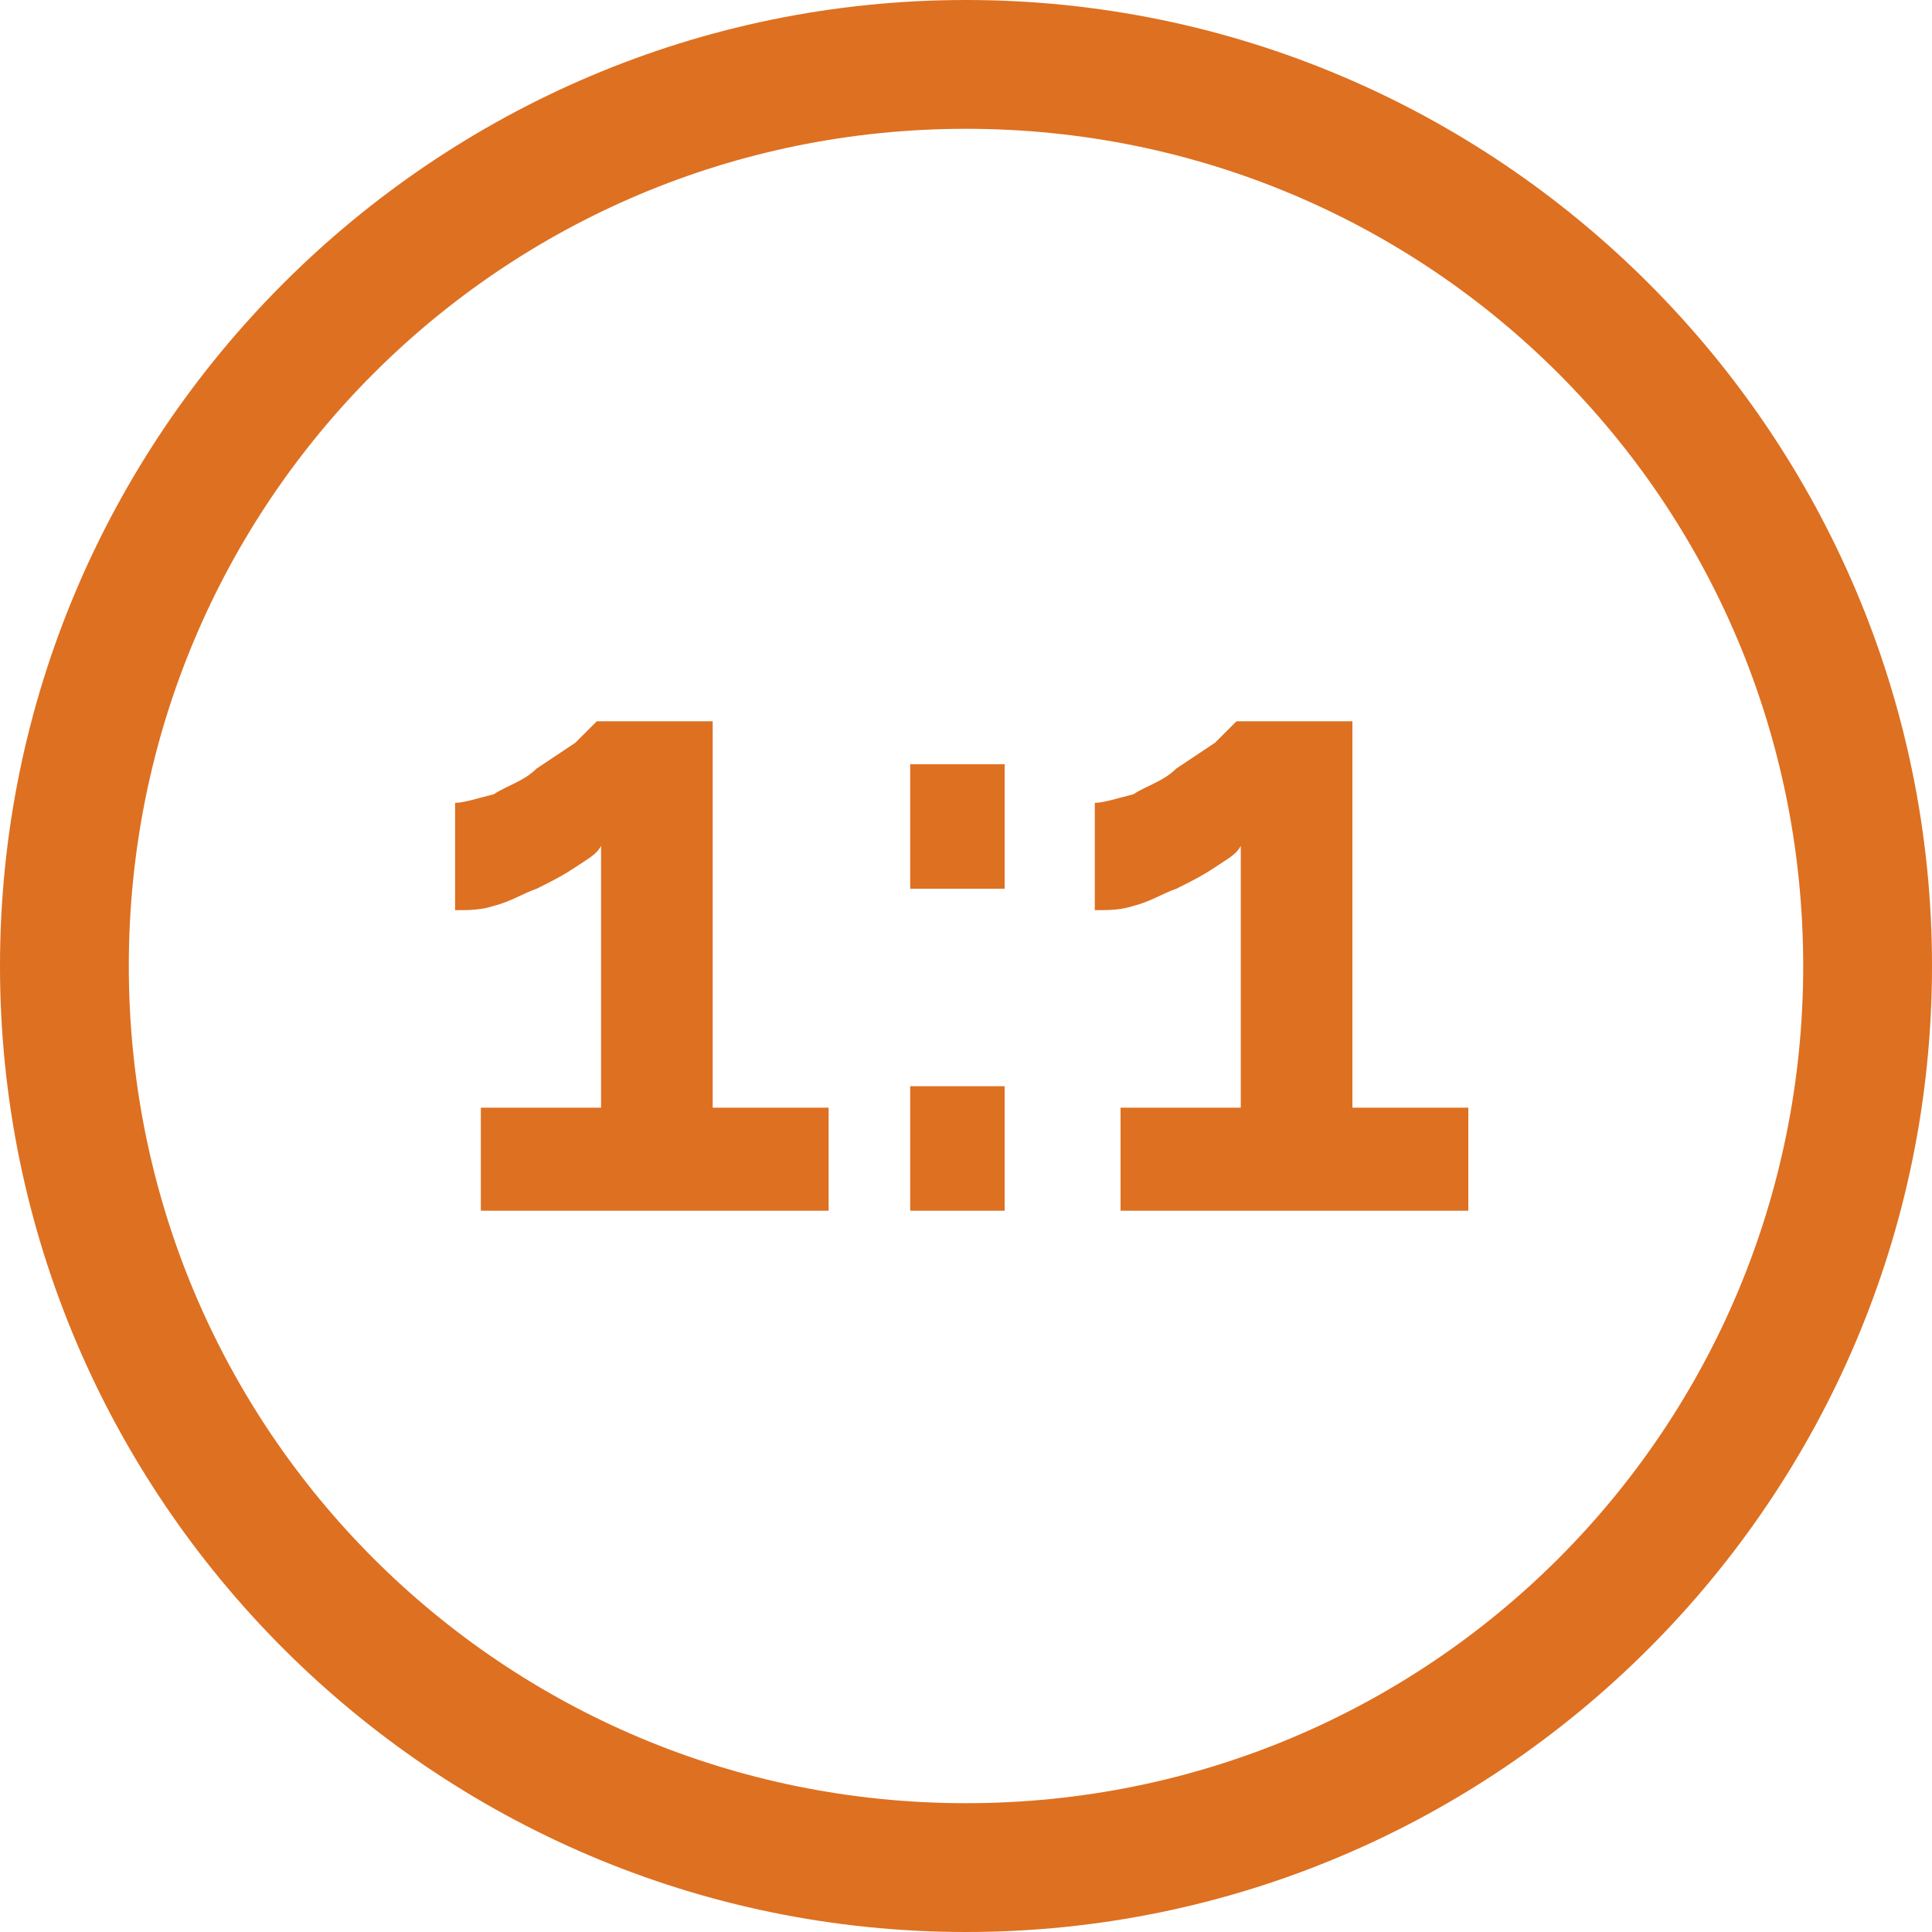 <?xml version="1.0" encoding="utf-8"?>
<!-- Generator: Adobe Illustrator 21.0.2, SVG Export Plug-In . SVG Version: 6.00 Build 0)  -->
<svg width="60px" height="60px" version="1.1" baseProfile="basic" id="Calque_1"
	 xmlns="http://www.w3.org/2000/svg" xmlns:xlink="http://www.w3.org/1999/xlink" x="0px" y="0px" viewBox="0 0 45 45"
	 xml:space="preserve">
<g>
	<g>
		<path fill="#DE7021" d="M19.3,25.8v2.4h-8.1v-2.4H14v-6.1c-0.1,0.2-0.3,0.3-0.6,0.5c-0.3,0.2-0.5,0.3-0.9,0.5
			c-0.3,0.1-0.6,0.3-1,0.4c-0.3,0.1-0.6,0.1-0.9,0.1v-2.5c0.2,0,0.5-0.1,0.9-0.2c0.3-0.2,0.7-0.3,1-0.6c0.3-0.2,0.6-0.4,0.9-0.6
			c0.2-0.2,0.4-0.4,0.5-0.5h2.7v9H19.3z"/>
		<path fill="#DE7021" d="M21.2,20.7v-2.9h2.2v2.9H21.2z M21.2,28.2v-2.9h2.2v2.9H21.2z"/>
		<path fill="#DE7021" d="M34.2,25.8v2.4h-8.1v-2.4h2.8v-6.1c-0.1,0.2-0.3,0.3-0.6,0.5c-0.3,0.2-0.5,0.3-0.9,0.5
			c-0.3,0.1-0.6,0.3-1,0.4c-0.3,0.1-0.6,0.1-0.9,0.1v-2.5c0.2,0,0.5-0.1,0.9-0.2c0.3-0.2,0.7-0.3,1-0.6c0.3-0.2,0.6-0.4,0.9-0.6
			c0.2-0.2,0.4-0.4,0.5-0.5h2.7v9H34.2z"/>
	</g>
	<path fill="#DE7021" d="M22.5,3C33.3,3,42,11.7,42,22.5S33.3,42,22.5,42S3,33.3,3,22.5S11.7,3,22.5,3 M22.5,0C10.1,0,0,10.1,0,22.5
		S10.1,45,22.5,45S45,34.9,45,22.5S34.9,0,22.5,0L22.5,0z"/>
</g>
</svg>
